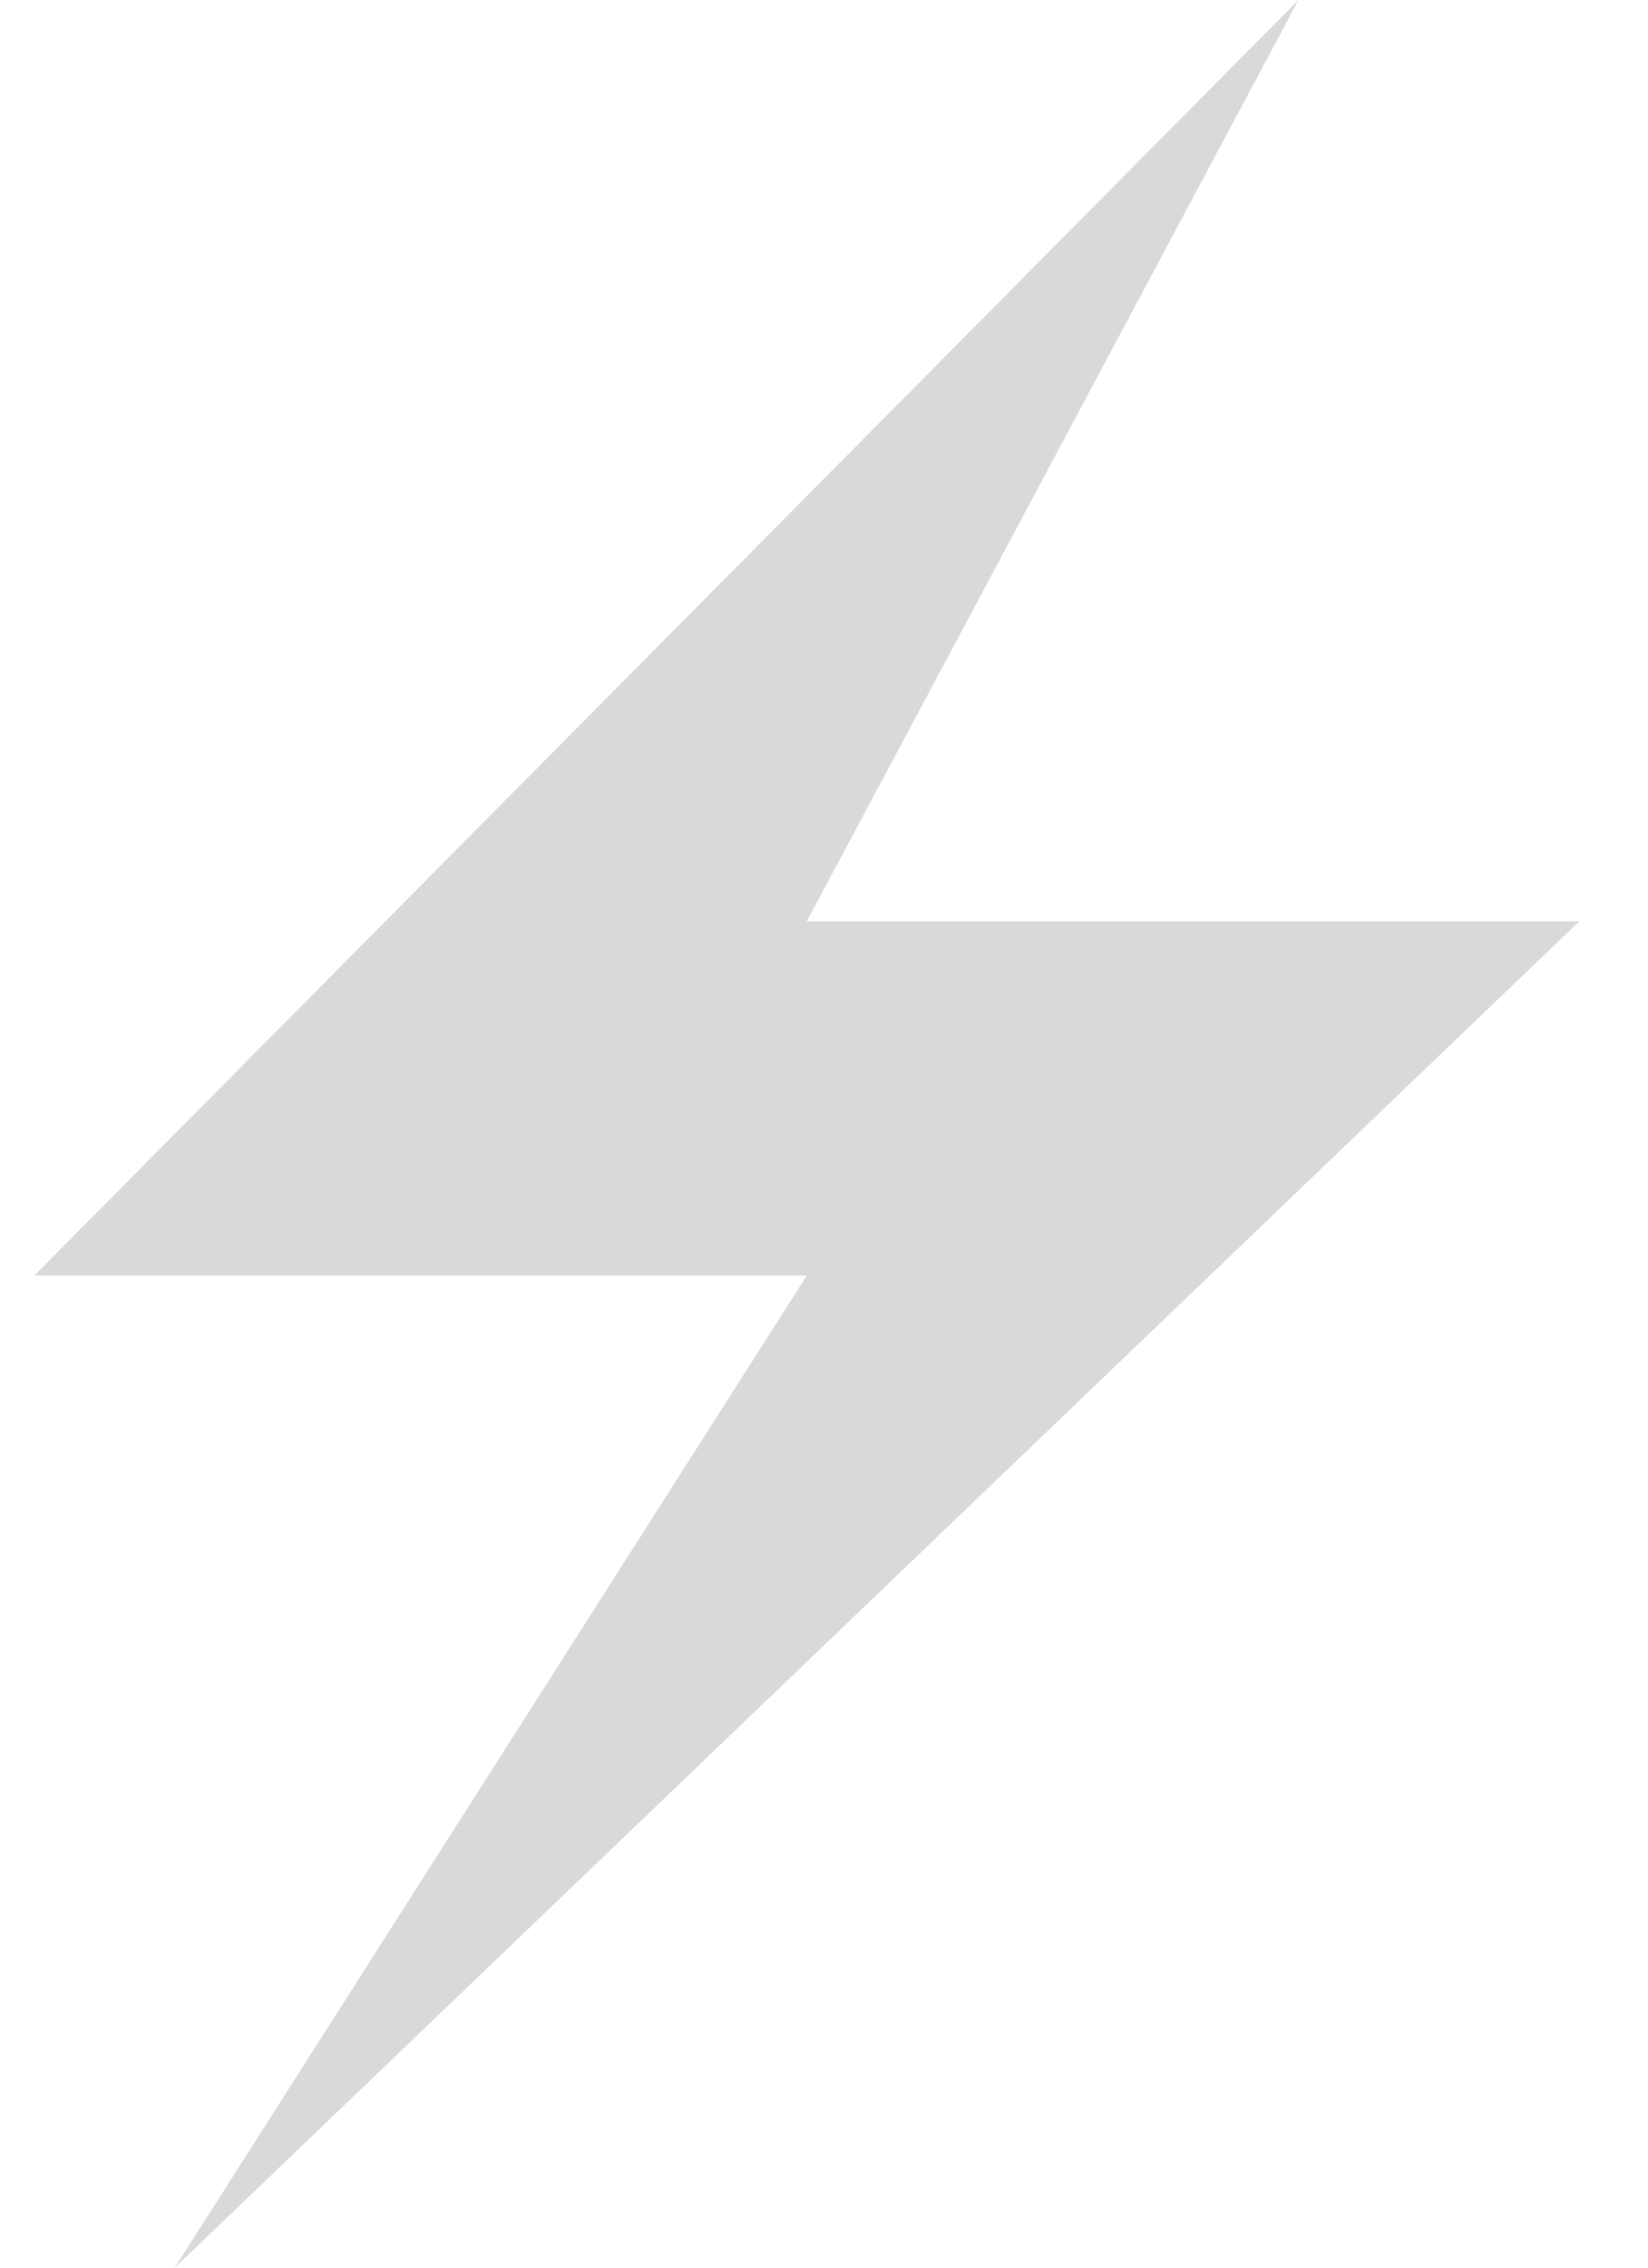 <svg width="16" height="22" viewBox="0 0 16 22" fill="none" xmlns="http://www.w3.org/2000/svg">
<path d="M0.333 12.375L12.606 0L7.833 8.938H15.333L1.697 22L7.833 12.375H0.333Z" fill="#D9D9D9"/>
</svg>
